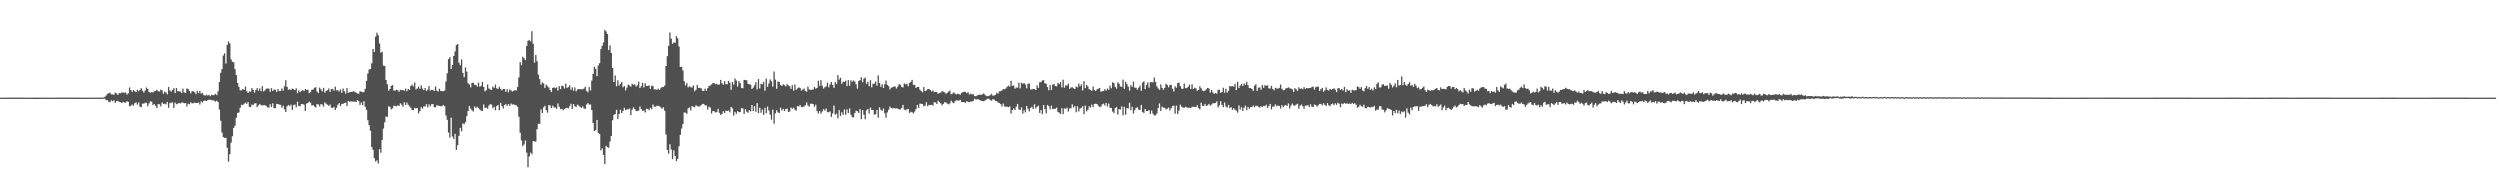 <svg xmlns="http://www.w3.org/2000/svg" width="1920" height="150"><path fill="#4f4f4f" d="M0 74.989h1v1H0zM1 74.991h1v1H1zM2 74.991h1v1H2zM3 74.986h1v1H3zM4 74.986h1v1H4zM5 74.982h1v1H5zM6 74.975h1v1H6zM7 74.97h1v1H7zM8 74.968h1v1H8zM9 74.959h1v1H9zM10 74.959h1v1H10zM11 74.959h1v1H11zM12 74.961h1v1H12zM13 74.966h1v1H13zM14 74.963h1v1H14zM15 74.966h1v1H15zM16 74.97h1v1H16zM17 74.975h1v1H17zM18 74.982h1v1H18zM19 74.986h1v1H19zM20 74.989h1v1H20zM21 74.991h1v1H21zM22 74.993h1v1H22zM23 74.998h1v1H23zM24 75.002h1v1H24zM25 75.005h1v1H25zM26 75.009h1v1H26zM27 75.011h1v1H27zM28 75.016h1v1H28zM29 75.011h1v1H29zM30 75.005h1v1H30zM31 74.995h1v1H31zM32 74.991h1v1H32zM33 74.984h1v1H33zM34 74.979h1v1H34zM35 74.982h1v1H35zM36 74.984h1v1H36zM37 74.989h1v1H37zM38 74.989h1v1H38zM39 74.991h1v1H39zM40 74.989h1v1H40zM41 74.989h1v1H41zM42 74.986h1v1H42zM43 74.982h1v1H43zM44 74.982h1v1H44zM45 74.975h1v1H45zM46 74.97h1v1H46zM47 74.963h1v1H47zM48 74.966h1v1H48zM49 74.966h1v1H49zM50 74.961h1v1H50zM51 74.959h1v1H51zM52 74.961h1v1H52zM53 74.961h1v1H53zM54 74.961h1v1H54zM55 74.966h1v1H55zM56 74.968h1v1H56zM57 74.97h1v1H57zM58 74.975h1v1H58zM59 74.979h1v1H59zM60 74.982h1v1H60zM61 74.986h1v1H61zM62 74.991h1v1H62zM63 75.002h1v1H63zM64 75.005h1v1H64zM65 75.009h1v1H65zM66 75.009h1v1H66zM67 75.005h1v1H67zM68 75.002h1v1H68zM69 75h1v1H69zM70 74.998h1v1H70zM71 75h1v1H71zM72 74.954h1v1H72zM73 74.959h1v1H73zM74 74.938h1v1H74zM75 75h1v1H75zM76 74.952h1v1H76zM77 74.938h1v1H77zM78 75.005h1v1H78zM79 74.792h1v1H79zM80 74.371h1v1.401H80zM81 73.389h1v3.619H81zM82 72.114h1v4.809H82zM83 71.574h1v6.677H83zM84 71.102h1v7.402H84zM85 72.498h1v4.498H85zM86 72.434h1v5.328H86zM87 72.849h1v4.159H87zM88 71.111h1v7.83H88zM89 71.8h1v5.974H89zM90 72.846h1v4.571H90zM91 71.45h1v6.752H91zM92 71.69h1v6.78H92zM93 70.963h1v8.219H93zM94 71.109h1v7.059H94zM95 71.226h1v7.457H95zM96 71.077h1v7.782H96zM97 72.677h1v5.04H97zM98 71.674h1v6.498H98zM99 67.172h1v14.424H99zM100 69.186h1v12.053H100zM101 70.564h1v9.725H101zM102 69.18h1v11.996H102zM103 70.107h1v9.226H103zM104 70.775h1v7.807H104zM105 68.987h1v11.401H105zM106 70.155h1v8.54H106zM107 69.104h1v12.861H107zM108 67.699h1v14.653H108zM109 69.61h1v10.03H109zM110 71.178h1v8.366H110zM111 69.493h1v9.336H111zM112 67.229h1v11.712H112zM113 68.319h1v13.312H113zM114 70.605h1v8.874H114zM115 71.281h1v6.562H115zM116 70.738h1v7.379H116zM117 71.022h1v9.725H117zM118 70.088h1v9.773H118zM119 69.882h1v11.419H119zM120 68.921h1v14.056H120zM121 70.065h1v9.828H121zM122 70.248h1v9.886H122zM123 68.834h1v12.845H123zM124 69.402h1v9.352H124zM125 71.983h1v7.773H125zM126 70.347h1v9.279H126zM127 71.066h1v9.117H127zM128 72.498h1v5.784H128zM129 66.808h1v15.983H129zM130 69.447h1v9.801H130zM131 70.365h1v8.396H131zM132 69.006h1v9.725H132zM133 67.715h1v15.191H133zM134 71.491h1v7.324H134zM135 67.591h1v12.499H135zM136 70.047h1v9.618H136zM137 70.143h1v8.927H137zM138 70.253h1v9.192H138zM139 71.397h1v7.329H139zM140 68.097h1v10.746H140zM141 70.892h1v8.43H141zM142 71.461h1v7.64H142zM143 67.98h1v13.861H143zM144 68.271h1v11.371H144zM145 69.903h1v10.19H145zM146 71.656h1v6.947H146zM147 70.033h1v9.396H147zM148 70.074h1v9.171H148zM149 70.855h1v8.009H149zM150 72.281h1v6.871H150zM151 69.722h1v9.437H151zM152 71.537h1v7.224H152zM153 69.798h1v10.483H153zM154 71.835h1v6.011H154zM155 71.4h1v7.327H155zM156 72.997h1v4.461H156zM157 73.487h1v3.719H157zM158 72.746h1v4.811H158zM159 73.354h1v3.589H159zM160 72.846h1v3.77H160zM161 73.901h1v2.641H161zM162 72.75h1v4.228H162zM163 73.222h1v3.772H163zM164 72.935h1v4.358H164zM165 72.077h1v5.951H165zM166 73.05h1v4.25H166zM167 70.134h1v8.318H167zM168 62.938h1v21.238H168zM169 55.927h1v36.8H169zM170 53.032h1v48.817H170zM171 42.657h1v62.644H171zM172 40.933h1v64.978H172zM173 48.804h1v56.986H173zM174 34.511h1v78.954H174zM175 31.771h1v92.38H175zM176 33.401h1v85.024H176zM177 45.591h1v63.967H177zM178 47.461h1v57.237H178zM179 47.873h1v50.405H179zM180 53.082h1v43.493H180zM181 57.66h1v32.76H181zM182 63.677h1v23.17H182zM183 66.776h1v19.583H183zM184 69.363h1v13.358H184zM185 69.358h1v11.053H185zM186 68.427h1v12.387H186zM187 68.999h1v10.744H187zM188 66.49h1v12.273H188zM189 70.063h1v9.684H189zM190 71.393h1v7.045H190zM191 70.235h1v11.794H191zM192 70.477h1v11.804H192zM193 67.655h1v12.561H193zM194 69.141h1v11.602H194zM195 71.148h1v8.373H195zM196 69.122h1v10.13H196zM197 67.648h1v14.591H197zM198 69.66h1v11.346H198zM199 67.85h1v11.959H199zM200 70.052h1v10.781H200zM201 66.275h1v14.683H201zM202 70.187h1v10.632H202zM203 69.42h1v11.398H203zM204 68.156h1v13.188H204zM205 67.955h1v14.511H205zM206 68.056h1v14.646H206zM207 70.448h1v9.558H207zM208 67.676h1v14.541H208zM209 69.864h1v9.499H209zM210 68.733h1v14.342H210zM211 68.944h1v14.033H211zM212 70.596h1v9.153H212zM213 68.378h1v11.531H213zM214 69.96h1v10.327H214zM215 69.8h1v10.707H215zM216 67.868h1v14.884H216zM217 69.605h1v11.588H217zM218 66.238h1v17.711H218zM219 61.61h1v24.388H219zM220 66.712h1v14.992H220zM221 68.928h1v11.657H221zM222 68.587h1v12.925H222zM223 69.061h1v11.266H223zM224 67.98h1v16.436H224zM225 68.454h1v12.33H225zM226 69.205h1v11.085H226zM227 67.815h1v14.601H227zM228 71.503h1v6.629H228zM229 69.326h1v12.081H229zM230 70.766h1v10.925H230zM231 69.96h1v9.934H231zM232 69.125h1v10.755H232zM233 69.985h1v10.524H233zM234 68.388h1v16.871H234zM235 69.143h1v10.423H235zM236 68.898h1v10.094H236zM237 71.56h1v6.544H237zM238 70.699h1v8.173H238zM239 68.871h1v12.22H239zM240 68.747h1v11.955H240zM241 67.445h1v14.381H241zM242 66.964h1v15.61H242zM243 70.283h1v9.698H243zM244 71.498h1v8.746H244zM245 67.339h1v14.36H245zM246 68.644h1v11.286H246zM247 70.21h1v10.121H247zM248 67.417h1v14.406H248zM249 71.18h1v7.432H249zM250 69.816h1v9.87H250zM251 69.294h1v11.117H251zM252 67.966h1v13.415H252zM253 70.555h1v9.657H253zM254 68.383h1v14.273H254zM255 68.324h1v14.697H255zM256 69.688h1v12.344H256zM257 66.541h1v17.974H257zM258 69.452h1v13.351H258zM259 69.23h1v11.241H259zM260 70.285h1v8.867H260zM261 68.642h1v12.937H261zM262 71.299h1v8.457H262zM263 68.015h1v11.735H263zM264 70.02h1v9.16H264zM265 71.899h1v6.896H265zM266 67.628h1v13.772H266zM267 71.267h1v6.143H267zM268 70.779h1v7.375H268zM269 70.544h1v7.276H269zM270 70.539h1v7.43H270zM271 70.058h1v8.045H271zM272 70.498h1v7.553H272zM273 71.185h1v7.235H273zM274 71.757h1v5.01H274zM275 72.009h1v5.674H275zM276 70.058h1v10.51H276zM277 70.468h1v8.192H277zM278 70.773h1v10.066H278zM279 70.818h1v6.94H279zM280 68.209h1v13.82H280zM281 62.125h1v22.275H281zM282 56.472h1v35.873H282zM283 53.364h1v42.699H283zM284 53.011h1v47.37H284zM285 48.676h1v64.285H285zM286 37.573h1v77.517H286zM287 39.954h1v81.525H287zM288 28.23h1v95.8H288zM289 25.083h1v98.045H289zM290 27.084h1v98.448H290zM291 33.364h1v81.181H291zM292 40.471h1v76.846H292zM293 39.741h1v67.791H293zM294 50.427h1v48.32H294zM295 50.594h1v43.376H295zM296 61.395h1v28.043H296zM297 64.771h1v24.978H297zM298 69.624h1v11.978H298zM299 68.271h1v13.866H299zM300 65.991h1v18.08H300zM301 65.346h1v17.835H301zM302 69.498h1v11.643H302zM303 69.605h1v11.81H303zM304 68.99h1v12.689H304zM305 69.312h1v11.588H305zM306 70.486h1v10.87H306zM307 68.967h1v10.382H307zM308 69.234h1v11.213H308zM309 69.154h1v12.804H309zM310 69.669h1v8.858H310zM311 68.005h1v12.618H311zM312 70.063h1v8.718H312zM313 68.356h1v12.101H313zM314 69.143h1v12.566H314zM315 66.035h1v16.743H315zM316 64.922h1v19.629H316zM317 66.337h1v18.338H317zM318 63.389h1v19.428H318zM319 68.713h1v14.589H319zM320 67.939h1v14.955H320zM321 66.584h1v20.49H321zM322 68.218h1v17.112H322zM323 65.515h1v16.839H323zM324 68.06h1v15.331H324zM325 69.241h1v12.435H325zM326 67.605h1v14.2H326zM327 69.811h1v10.275H327zM328 68.834h1v13.662H328zM329 66.094h1v14.049H329zM330 69.605h1v12.101H330zM331 68.941h1v11.16H331zM332 69.173h1v10.723H332zM333 69.928h1v12.394H333zM334 66.392h1v16.031H334zM335 69.658h1v11.16H335zM336 70.269h1v10.952H336zM337 68.108h1v13.202H337zM338 69.846h1v11.708H338zM339 70.008h1v11.536H339zM340 70.054h1v10.558H340zM341 69.534h1v12.039H341zM342 62.643h1v26.065H342zM343 56.268h1v35.731H343zM344 45.412h1v56.372H344zM345 43.918h1v61.813H345zM346 52.94h1v37.5H346zM347 49.937h1v54.884H347zM348 42.947h1v63.779H348zM349 39.455h1v63.362H349zM350 34.589h1v80.561H350zM351 33.797h1v77.736H351zM352 48.118h1v56.162H352zM353 50.082h1v48.119H353zM354 45.616h1v55.219H354zM355 55.987h1v38.771H355zM356 59.251h1v36.13H356zM357 51.736h1v42.062H357zM358 55.021h1v34.214H358zM359 63.858h1v21.394H359zM360 64.998h1v16.432H360zM361 67.12h1v16.249H361zM362 63.625h1v21.163H362zM363 63.547h1v22.097H363zM364 65.096h1v16.658H364zM365 65.298h1v17.672H365zM366 66.557h1v15.438H366zM367 63.439h1v19.48H367zM368 66.566h1v17.457H368zM369 65.952h1v19.032H369zM370 62.963h1v22.28H370zM371 66.733h1v13.479H371zM372 70.068h1v12.877H372zM373 69.296h1v13.344H373zM374 64.888h1v18.599H374zM375 67.948h1v13.115H375zM376 68.694h1v11.314H376zM377 69.131h1v11.124H377zM378 66.527h1v16.612H378zM379 67.458h1v14.534H379zM380 64.934h1v19.81H380zM381 67.818h1v13.628H381zM382 68.317h1v12.298H382zM383 66.611h1v18.146H383zM384 68.397h1v10.568H384zM385 69.418h1v11.982H385zM386 68.307h1v14.983H386zM387 68.413h1v12.238H387zM388 70.507h1v9.487H388zM389 68.513h1v12.943H389zM390 70.905h1v9.016H390zM391 68.715h1v12.637H391zM392 69.404h1v10.096H392zM393 70.294h1v10.043H393zM394 69.8h1v10.245H394zM395 69.175h1v11.531H395zM396 69.527h1v11.328H396zM397 66.751h1v15.26H397zM398 59.452h1v30.158H398zM399 47.704h1v54.228H399zM400 50.05h1v57.764H400zM401 43.513h1v68.776H401zM402 44.737h1v66.212H402zM403 46.12h1v61.829H403zM404 35.351h1v81.911H404zM405 31.409h1v97.02H405zM406 30.629h1v89.545H406zM407 31.819h1v85.383H407zM408 23.95h1v94.507H408zM409 33.639h1v74.738H409zM410 48.065h1v60.543H410zM411 42.258h1v66.555H411zM412 46.98h1v52.216H412zM413 57.339h1v37.766H413zM414 60.784h1v34.25H414zM415 65.025h1v19.032H415zM416 63.306h1v23.454H416zM417 64.101h1v18.384H417zM418 67.481h1v13.772H418zM419 64.943h1v19.643H419zM420 66.216h1v20.314H420zM421 67.195h1v13.495H421zM422 69.141h1v11.884H422zM423 70.743h1v12.259H423zM424 67.557h1v13.587H424zM425 67.035h1v15.431H425zM426 67.678h1v14.875H426zM427 67.078h1v16.484H427zM428 69.582h1v9.922H428zM429 66.161h1v15.791H429zM430 68.443h1v15.397H430zM431 65.794h1v17.83H431zM432 66.117h1v18.542H432zM433 67.923h1v15.798H433zM434 64.208h1v18.922H434zM435 67.486h1v15.287H435zM436 66.92h1v16.31H436zM437 65.527h1v16.13H437zM438 68.903h1v10.753H438zM439 67.06h1v16.649H439zM440 69.617h1v10.231H440zM441 67.133h1v14.495H441zM442 70.141h1v12.117H442zM443 68.749h1v11.632H443zM444 68.376h1v12.657H444zM445 68.518h1v13.577H445zM446 68.53h1v14.363H446zM447 68.594h1v13.138H447zM448 67.992h1v15.264H448zM449 66.611h1v17.047H449zM450 69.765h1v10.522H450zM451 70.903h1v8.32H451zM452 66.925h1v13.385H452zM453 69.486h1v10.732H453zM454 61.915h1v22.634H454zM455 56.767h1v37.613H455zM456 51.327h1v49.4H456zM457 52.831h1v47.173H457zM458 58.459h1v33.648H458zM459 50.258h1v51.854H459zM460 48.56h1v54.315H460zM461 37.681h1v77.842H461zM462 35.186h1v78.725H462zM463 32.558h1v86.452H463zM464 23.014h1v102.973H464zM465 24.142h1v87.894H465zM466 26.088h1v86.919H466zM467 38.45h1v75.054H467zM468 34.886h1v73.831H468zM469 40.661h1v63.767H469zM470 52.151h1v40.21H470zM471 62.984h1v25.248H471zM472 58.008h1v29.473H472zM473 66.273h1v18.05H473zM474 61.658h1v29.579H474zM475 65.668h1v21.898H475zM476 64.368h1v19.899H476zM477 63.02h1v23.852H477zM478 67.037h1v18.208H478zM479 66.037h1v16.695H479zM480 69.406h1v15.184H480zM481 67.298h1v16.688H481zM482 64.909h1v19.165H482zM483 65.675h1v17.645H483zM484 66.502h1v21.852H484zM485 64.204h1v20.053H485zM486 65.192h1v17.301H486zM487 64.691h1v19.02H487zM488 66.383h1v18.739H488zM489 65.483h1v19.876H489zM490 62.659h1v22.259H490zM491 67.625h1v14.15H491zM492 66.222h1v17.622H492zM493 63.645h1v21.513H493zM494 67.195h1v17.704H494zM495 63.986h1v22.367H495zM496 66.113h1v17.43H496zM497 65.991h1v17.697H497zM498 65.522h1v19.155H498zM499 68.333h1v14.475H499zM500 65.79h1v18.064H500zM501 66.154h1v14.092H501zM502 68.614h1v13.252H502zM503 68.658h1v13.335H503zM504 68.99h1v12.287H504zM505 68.102h1v13.12H505zM506 69.015h1v12.618H506zM507 67.722h1v14.82H507zM508 66.838h1v16.606H508zM509 66.749h1v15.683H509zM510 65.703h1v19.215H510zM511 50.677h1v52.568H511zM512 43.147h1v71.987H512zM513 35.202h1v82.838H513zM514 24.962h1v85.843H514zM515 29.652h1v85.143H515zM516 33.63h1v88.657H516zM517 32.554h1v82.953H517zM518 32.858h1v87.002H518zM519 27.711h1v95.958H519zM520 29.427h1v92.621H520zM521 35.664h1v76.709H521zM522 51.416h1v52.092H522zM523 51.32h1v47.453H523zM524 54.158h1v41.124H524zM525 62.409h1v23.973H525zM526 65.602h1v20.863H526zM527 63.776h1v23.63H527zM528 67.147h1v16.162H528zM529 66.193h1v16.285H529zM530 67.01h1v17.826H530zM531 67.25h1v14.241H531zM532 65.634h1v16.365H532zM533 70.026h1v12.376H533zM534 68.898h1v11.884H534zM535 65.243h1v16.281H535zM536 67.554h1v14.305H536zM537 67.429h1v14.248H537zM538 67.822h1v12.959H538zM539 69.672h1v10.14H539zM540 69.852h1v9.924H540zM541 68.092h1v12.877H541zM542 69.704h1v11.174H542zM543 67.724h1v16.439H543zM544 66.085h1v15.837H544zM545 65.678h1v16.94H545zM546 64.819h1v22.399H546zM547 63.821h1v21.378H547zM548 63.81h1v21.604H548zM549 64.725h1v21.708H549zM550 64.286h1v21.721H550zM551 65.133h1v18.462H551zM552 64.874h1v21.831H552zM553 61.324h1v26.876H553zM554 63.906h1v23.532H554zM555 65.06h1v20.332H555zM556 62.437h1v24.447H556zM557 64.613h1v20.357H557zM558 64.709h1v20.588H558zM559 62.093h1v22.815H559zM560 63.524h1v22.751H560zM561 68.98h1v13.122H561zM562 63h1v20.302H562zM563 64.993h1v23.756H563zM564 60.299h1v25.589H564zM565 61.885h1v25.516H565zM566 66.44h1v18.915H566zM567 62.194h1v24.051H567zM568 63.899h1v22.181H568zM569 67.474h1v15.562H569zM570 67.776h1v15.541H570zM571 61.281h1v26.258H571zM572 61.51h1v22.319H572zM573 61.638h1v24.138H573zM574 64.417h1v22.197H574zM575 64.714h1v19.934H575zM576 65.007h1v20.483H576zM577 68.296h1v12.39H577zM578 67.351h1v17.929H578zM579 65.522h1v16.102H579zM580 63.062h1v22.763H580zM581 68.674h1v10.54H581zM582 60.734h1v26.111H582zM583 67.873h1v14.884H583zM584 64.256h1v22.328H584zM585 64.764h1v19.405H585zM586 62.805h1v25.363H586zM587 69.61h1v13.166H587zM588 60.381h1v26.612H588zM589 66.639h1v15.187H589zM590 64.082h1v20.778H590zM591 60.99h1v27.015H591zM592 62.432h1v29.529H592zM593 66.55h1v17.626H593zM594 54.902h1v40.092H594zM595 61.121h1v26.011H595zM596 68.163h1v16.585H596zM597 62.531h1v23.74H597zM598 63.009h1v23.797H598zM599 65.295h1v17.372H599zM600 66.039h1v18.851H600zM601 64.728h1v18.897H601zM602 65.359h1v19.922H602zM603 66.428h1v17.343H603zM604 64.682h1v18.723H604zM605 65.632h1v20.316H605zM606 66.238h1v19.439H606zM607 68.262h1v14.315H607zM608 65.453h1v18.103H608zM609 69.644h1v13.037H609zM610 64.931h1v19.247H610zM611 68.948h1v15.999H611zM612 67.912h1v13.493H612zM613 67.023h1v14.862H613zM614 67.6h1v13.106H614zM615 69.55h1v12.577H615zM616 68.788h1v13.614H616zM617 68.001h1v13.781H617zM618 69.779h1v11.09H618zM619 70.452h1v8.228H619zM620 66.442h1v14.569H620zM621 68.69h1v13.291H621zM622 68.976h1v10.684H622zM623 68.884h1v10.719H623zM624 68.713h1v11.22H624zM625 66.804h1v15.2H625zM626 68.081h1v12.367H626zM627 67.529h1v17.766H627zM628 62h1v25.148H628zM629 65.902h1v19.332H629zM630 61.517h1v25.827H630zM631 65.847h1v19.796H631zM632 67.999h1v15.775H632zM633 67.007h1v17.954H633zM634 66.309h1v17.102H634zM635 63.432h1v22.733H635zM636 67.09h1v19.057H636zM637 64.858h1v20.691H637zM638 62.908h1v26.887H638zM639 65.252h1v21.904H639zM640 67.481h1v13.639H640zM641 62.899h1v25.143H641zM642 64.394h1v22.802H642zM643 57.71h1v33.161H643zM644 61.194h1v23.426H644zM645 59.676h1v29.485H645zM646 64.355h1v21.92H646zM647 62.675h1v25.528H647zM648 62.977h1v21.108H648zM649 61.945h1v26.182H649zM650 66.131h1v17.947H650zM651 61.514h1v25.29H651zM652 65.804h1v17.478H652zM653 61.658h1v26.39H653zM654 62.846h1v27.05H654zM655 61.743h1v28.453H655zM656 62.64h1v24.23H656zM657 64.735h1v20.282H657zM658 68.028h1v17.437H658zM659 62.242h1v24.495H659zM660 61.565h1v22.245H660zM661 59.342h1v32.209H661zM662 63.181h1v21.419H662zM663 60.301h1v27.759H663zM664 59.615h1v31.978H664zM665 64.41h1v20.359H665zM666 62.782h1v20.936H666zM667 66.232h1v21.009H667zM668 61.59h1v21.005H668zM669 67.056h1v17.395H669zM670 64.293h1v20.156H670zM671 64.32h1v23.742H671zM672 62.54h1v25.141H672zM673 65.868h1v18.606H673zM674 57.87h1v32.444H674zM675 63.787h1v18.652H675zM676 66.653h1v17.67H676zM677 64.691h1v20.419H677zM678 67.582h1v15.782H678zM679 64.661h1v22.376H679zM680 61.842h1v28.528H680zM681 65.192h1v21.131H681zM682 66.174h1v18.045H682zM683 68.722h1v13.113H683zM684 67.463h1v15.53H684zM685 66.909h1v16.393H685zM686 66.515h1v16.374H686zM687 66.405h1v16.958H687zM688 68.017h1v15.141H688zM689 66.525h1v16.951H689zM690 64.529h1v19.469H690zM691 65.199h1v18.798H691zM692 66.714h1v16.221H692zM693 67.172h1v13.403H693zM694 64.046h1v20.105H694zM695 64.803h1v19.911H695zM696 64.314h1v19.654H696zM697 66.268h1v17.361H697zM698 63.803h1v22.959H698zM699 62.853h1v22.955H699zM700 61.276h1v24.964H700zM701 65.154h1v21.886H701zM702 65.135h1v20.501H702zM703 67.525h1v16.278H703zM704 66.84h1v13.751H704zM705 66.776h1v16.102H705zM706 68.912h1v10.707H706zM707 69.99h1v9.714H707zM708 70.848h1v9.059H708zM709 66.808h1v14.816H709zM710 69.99h1v11.158H710zM711 69.459h1v9.068H711zM712 68.404h1v13.204H712zM713 68.356h1v12.158H713zM714 69.152h1v11.579H714zM715 70.244h1v10.256H715zM716 69.413h1v11.659H716zM717 70.738h1v7.768H717zM718 70.605h1v8.13H718zM719 70.702h1v9.178H719zM720 72.112h1v5.251H720zM721 71.384h1v7.073H721zM722 71.063h1v8.363H722zM723 69.997h1v10.872H723zM724 70.395h1v9.352H724zM725 70.86h1v7.675H725zM726 72.054h1v6.661H726zM727 71.226h1v8.325H727zM728 70.393h1v9.744H728zM729 69.546h1v9.902H729zM730 72.35h1v4.958H730zM731 71.906h1v6.743H731zM732 70.93h1v8.359H732zM733 71.96h1v5.864H733zM734 72.503h1v4.5H734zM735 71.967h1v5.175H735zM736 72.274h1v5.049H736zM737 72.693h1v3.939H737zM738 71.32h1v7.137H738zM739 70.736h1v7.64H739zM740 70.475h1v8.004H740zM741 70.535h1v8.423H741zM742 71.574h1v6.084H742zM743 70.857h1v7.354H743zM744 72.523h1v5.903H744zM745 71.901h1v6.059H745zM746 72.622h1v5.37H746zM747 72.256h1v5.271H747zM748 73.824h1v1.989H748zM749 73.874h1v2.614H749zM750 73.29h1v2.969H750zM751 72.849h1v3.413H751zM752 72.64h1v4.239H752zM753 72.974h1v4.445H753zM754 72.327h1v5.173H754zM755 71.761h1v6.07H755zM756 72.741h1v4.466H756zM757 73.824h1v2.63H757zM758 73.895h1v2.032H758zM759 73.592h1v2.184H759zM760 73.1h1v3.747H760zM761 72.047h1v5.299H761zM762 73.492h1v2.692H762zM763 73.382h1v3.028H763zM764 72.837h1v4.658H764zM765 71.15h1v6.521H765zM766 71.992h1v6.695H766zM767 70.148h1v9.018H767zM768 70.052h1v9.911H768zM769 69.466h1v12.362H769zM770 68.314h1v11.275H770zM771 68.58h1v13.058H771zM772 68.003h1v14.058H772zM773 66.621h1v15.294H773zM774 65.762h1v16.58H774zM775 66.568h1v15.168H775zM776 62.052h1v25.232H776zM777 65.964h1v18.503H777zM778 65.643h1v17.675H778zM779 68.118h1v16.425H779zM780 67.236h1v14.797H780zM781 67.287h1v12.525H781zM782 63.522h1v20.492H782zM783 67.845h1v16.667H783zM784 63.446h1v18.92H784zM785 64.387h1v22.875H785zM786 63.757h1v20.89H786zM787 64.909h1v21.396H787zM788 67.779h1v13.58H788zM789 64.286h1v19.208H789zM790 64.188h1v21.369H790zM791 68.587h1v14.374H791zM792 68.738h1v13.175H792zM793 68.175h1v15.532H793zM794 68.394h1v11.637H794zM795 69.102h1v14.138H795zM796 65.531h1v16.461H796zM797 67.481h1v13.653H797zM798 63.194h1v23.561H798zM799 63.1h1v21.444H799zM800 61.814h1v25.864H800zM801 61.581h1v19.057H801zM802 63.956h1v19.856H802zM803 64.373h1v22.694H803zM804 66.847h1v13.747H804zM805 69.365h1v12.184H805zM806 65.298h1v18.695H806zM807 69.061h1v12.097H807zM808 65.021h1v18.817H808zM809 64.49h1v19.105H809zM810 66.094h1v17.407H810zM811 66.312h1v16.345H811zM812 63.65h1v22.312H812zM813 64.655h1v21.932H813zM814 63.043h1v24.459H814zM815 67.133h1v16.024H815zM816 61.208h1v26.439H816zM817 67.376h1v15.814H817zM818 65.414h1v18.212H818zM819 65.778h1v16.88H819zM820 64.183h1v21.463H820zM821 68.28h1v15.065H821zM822 67.234h1v15.919H822zM823 66.982h1v13.133H823zM824 67.797h1v14.809H824zM825 68.424h1v12.971H825zM826 66.344h1v19.881H826zM827 67.14h1v14.509H827zM828 64.227h1v21.378H828zM829 66.323h1v17.066H829zM830 64.79h1v17.933H830zM831 69.358h1v12.236H831zM832 62.29h1v25.367H832zM833 67.616h1v13.481H833zM834 65.211h1v20.348H834zM835 66.36h1v17.995H835zM836 68.491h1v13.195H836zM837 68.99h1v13.632H837zM838 69.777h1v10.542H838zM839 66.451h1v15.898H839zM840 69.129h1v10.7H840zM841 69.871h1v9.81H841zM842 68.671h1v11.206H842zM843 68.102h1v13.113H843zM844 67.511h1v14.578H844zM845 70.381h1v11.538H845zM846 70.063h1v10.062H846zM847 69.914h1v9.702H847zM848 68.575h1v12.433H848zM849 69.566h1v9.412H849zM850 67.978h1v13.829H850zM851 68.96h1v10.591H851zM852 65.73h1v17.006H852zM853 67.79h1v15.129H853zM854 63.194h1v22.481H854zM855 63.922h1v22.905H855zM856 66.698h1v16.368H856zM857 68.024h1v14.12H857zM858 63.261h1v24.736H858zM859 64.318h1v19.483H859zM860 66.376h1v17.759H860zM861 66.721h1v14.969H861zM862 61.109h1v27.471H862zM863 68.216h1v13.88H863zM864 62.789h1v25.399H864zM865 64.65h1v18.407H865zM866 66.49h1v16.766H866zM867 69.525h1v9.345H867zM868 65.311h1v19.398H868zM869 66.765h1v15.251H869zM870 62.679h1v24.582H870zM871 67.33h1v17.283H871zM872 67.31h1v15.507H872zM873 68.914h1v13.536H873zM874 67.351h1v16.695H874zM875 65.774h1v18.872H875zM876 69.759h1v10.84H876zM877 63.368h1v22.671H877zM878 62.478h1v24.422H878zM879 68.472h1v15.258H879zM880 65.263h1v20.101H880zM881 63.35h1v21.973H881zM882 67.351h1v17.141H882zM883 63.091h1v24.363H883zM884 63.162h1v21.756H884zM885 63.206h1v24.086H885zM886 59.569h1v29.229H886zM887 63.034h1v25.512H887zM888 66.296h1v20.84H888zM889 67.914h1v15.081H889zM890 68.992h1v10.465H890zM891 64.879h1v20.421H891zM892 67.49h1v14.468H892zM893 68.978h1v13.786H893zM894 67.49h1v15.294H894zM895 64.211h1v19.899H895zM896 65.334h1v18.054H896zM897 67.094h1v15.502H897zM898 65.273h1v19.593H898zM899 65.142h1v17.931H899zM900 68.122h1v13.413H900zM901 70.171h1v10.987H901zM902 66.277h1v21.096H902zM903 67.381h1v13.77H903zM904 63.783h1v23.822H904zM905 63.371h1v21.515H905zM906 66.181h1v14.216H906zM907 68.085h1v13.85H907zM908 68.2h1v14.392H908zM909 64.172h1v18.624H909zM910 67.722h1v14.237H910zM911 67.63h1v14.9H911zM912 66.591h1v16.116H912zM913 65.073h1v17.7H913zM914 68.433h1v14.555H914zM915 64.691h1v17.386H915zM916 68.342h1v13.61H916zM917 67.385h1v14.839H917zM918 67.96h1v14.331H918zM919 69.717h1v11.08H919zM920 69.136h1v13.825H920zM921 66.199h1v17.878H921zM922 67.742h1v11.172H922zM923 69.415h1v11.769H923zM924 69.997h1v11.424H924zM925 69.553h1v10.236H925zM926 68.628h1v12.788H926zM927 67.557h1v13.351H927zM928 67.962h1v11.87H928zM929 71.143h1v10.018H929zM930 69.166h1v11.156H930zM931 71.015h1v8.359H931zM932 72.164h1v7.118H932zM933 71.326h1v7.842H933zM934 71.928h1v5.894H934zM935 68.987h1v13.502H935zM936 68.896h1v12.101H936zM937 71.32h1v6.477H937zM938 70.599h1v9.963H938zM939 67.385h1v14.916H939zM940 71.123h1v7.546H940zM941 68.097h1v13.676H941zM942 71.182h1v11.527H942zM943 69.752h1v10.861H943zM944 65.943h1v17.027H944zM945 66.396h1v15.905H945zM946 66.028h1v18.304H946zM947 66.538h1v16.603H947zM948 64.336h1v19.819H948zM949 69.191h1v15.789H949zM950 62.709h1v23.799H950zM951 67.584h1v13.346H951zM952 65.698h1v18.425H952zM953 64.343h1v17.986H953zM954 65.973h1v19.215H954zM955 64.016h1v18.723H955zM956 65.195h1v15.887H956zM957 62.837h1v21.81H957zM958 65.366h1v16.745H958zM959 67.637h1v15.905H959zM960 67.58h1v14.642H960zM961 68.408h1v13.889H961zM962 69.731h1v11.254H962zM963 65.723h1v16.594H963zM964 64.709h1v16.484H964zM965 69.807h1v11.474H965zM966 67.314h1v14.724H966zM967 67.133h1v15.466H967zM968 68.914h1v12.63H968zM969 65.346h1v16.86H969zM970 67.419h1v13.834H970zM971 65.387h1v16.166H971zM972 65.952h1v14.509H972zM973 65.495h1v17.418H973zM974 67.866h1v13.61H974zM975 67.923h1v11.904H975zM976 65.916h1v18.087H976zM977 68.319h1v13.566H977zM978 69.392h1v12.495H978zM979 67.403h1v12.783H979zM980 67.944h1v13.703H980zM981 68.122h1v12.82H981zM982 67.506h1v13.889H982zM983 64.931h1v18.457H983zM984 68.136h1v12.6H984zM985 69.39h1v12.895H985zM986 69.079h1v12.14H986zM987 67.937h1v12.66H987zM988 67.641h1v13.786H988zM989 67.044h1v12.399H989zM990 67.765h1v15.587H990zM991 68.031h1v13.056H991zM992 68.621h1v10.961H992zM993 70.654h1v10.272H993zM994 67.708h1v13.488H994zM995 68.628h1v11.655H995zM996 69.781h1v9.863H996zM997 67.088h1v16.413H997zM998 68.253h1v12.943H998zM999 67.859h1v12.442H999zM1000 68.603h1v12.964H1000zM1001 66.907h1v16.58H1001zM1002 68.294h1v12.818H1002zM1003 67.653h1v13.447H1003zM1004 67.815h1v12.879H1004zM1005 67.6h1v14.621H1005zM1006 67.57h1v12.442H1006zM1007 66.875h1v15.084H1007zM1008 66.444h1v15.754H1008zM1009 68.827h1v11.419H1009zM1010 66.964h1v13.733H1010zM1011 66.557h1v15.294H1011zM1012 66.492h1v14.301H1012zM1013 69.834h1v10.011H1013zM1014 68.392h1v11.41H1014zM1015 67.529h1v13.456H1015zM1016 70.441h1v8.851H1016zM1017 69.367h1v11.204H1017zM1018 67.097h1v14.266H1018zM1019 69.012h1v10.185H1019zM1020 69.642h1v11.209H1020zM1021 68.2h1v13.323H1021zM1022 69.042h1v10.996H1022zM1023 68.44h1v11.092H1023zM1024 67.802h1v12.964H1024zM1025 68.832h1v10.549H1025zM1026 70.766h1v9.712H1026zM1027 67.722h1v11.195H1027zM1028 67.756h1v11.948H1028zM1029 69.161h1v13.218H1029zM1030 68.28h1v11.195H1030zM1031 69.53h1v10.43H1031zM1032 66.769h1v12.238H1032zM1033 70.805h1v8.808H1033zM1034 68.573h1v10.84H1034zM1035 69.69h1v10.101H1035zM1036 69.344h1v10.158H1036zM1037 71.336h1v8.654H1037zM1038 68.845h1v10.117H1038zM1039 69.337h1v10.467H1039zM1040 69.569h1v9.7H1040zM1041 69.12h1v11.27H1041zM1042 66.383h1v16.361H1042zM1043 66.936h1v15.063H1043zM1044 68.25h1v12.163H1044zM1045 66.884h1v14.74H1045zM1046 69.466h1v12.499H1046zM1047 70.125h1v10.27H1047zM1048 67.701h1v15.406H1048zM1049 65.932h1v17.237H1049zM1050 68.266h1v13.632H1050zM1051 66.85h1v15.431H1051zM1052 69.012h1v13.664H1052zM1053 68.088h1v13.946H1053zM1054 69.491h1v12.813H1054zM1055 66.996h1v14.237H1055zM1056 68.429h1v16.564H1056zM1057 64.378h1v19.684H1057zM1058 63.231h1v21.057H1058zM1059 67.179h1v14.411H1059zM1060 67.138h1v14.495H1060zM1061 64.966h1v19.167H1061zM1062 64.675h1v19.673H1062zM1063 66.051h1v20.293H1063zM1064 65.739h1v18.975H1064zM1065 65.664h1v17.411H1065zM1066 68.026h1v15.516H1066zM1067 63.705h1v20.085H1067zM1068 65.115h1v19.437H1068zM1069 67.179h1v21.506H1069zM1070 65.838h1v19.377H1070zM1071 63.995h1v23.005H1071zM1072 66.998h1v17.322H1072zM1073 61.377h1v25.642H1073zM1074 65.698h1v19.187H1074zM1075 65.327h1v22.261H1075zM1076 58.672h1v26.935H1076zM1077 65.408h1v20.865H1077zM1078 62.94h1v22.495H1078zM1079 65.133h1v25.189H1079zM1080 65.925h1v17.315H1080zM1081 64.474h1v22.071H1081zM1082 63.199h1v24.699H1082zM1083 65.774h1v16.864H1083zM1084 65.202h1v19.556H1084zM1085 66.701h1v15.5H1085zM1086 64.371h1v17.313H1086zM1087 65.804h1v15.937H1087zM1088 67.687h1v13.822H1088zM1089 67.051h1v18.064H1089zM1090 68.804h1v13.101H1090zM1091 68.307h1v13.685H1091zM1092 67.422h1v14.026H1092zM1093 66.389h1v15.127H1093zM1094 69.253h1v11.936H1094zM1095 70.603h1v9.409H1095zM1096 68.738h1v13.6H1096zM1097 69.271h1v11.257H1097zM1098 69.882h1v9.961H1098zM1099 69.2h1v11.447H1099zM1100 69.392h1v12.264H1100zM1101 68.841h1v12.641H1101zM1102 68.218h1v13.497H1102zM1103 67.605h1v12.495H1103zM1104 69.044h1v12.955H1104zM1105 69.308h1v11.875H1105zM1106 67.06h1v13.197H1106zM1107 68.367h1v16.283H1107zM1108 68.202h1v14.365H1108zM1109 68.36h1v12.802H1109zM1110 68.591h1v16.134H1110zM1111 66.719h1v16.313H1111zM1112 66.046h1v16.706H1112zM1113 65.973h1v17.592H1113zM1114 68.021h1v16.452H1114zM1115 66.692h1v16.807H1115zM1116 66.84h1v15.154H1116zM1117 68.447h1v12.632H1117zM1118 67.532h1v15.065H1118zM1119 68.472h1v13.408H1119zM1120 70.118h1v10.533H1120zM1121 69.198h1v10.531H1121zM1122 70.223h1v9.824H1122zM1123 70.947h1v8.959H1123zM1124 67.532h1v13.889H1124zM1125 69.395h1v11.174H1125zM1126 70.335h1v10.357H1126zM1127 71.814h1v6.539H1127zM1128 68.752h1v11.341H1128zM1129 70.475h1v10.481H1129zM1130 67.708h1v13.909H1130zM1131 67.875h1v13.765H1131zM1132 70.363h1v11.245H1132zM1133 69.681h1v11.833H1133zM1134 68.875h1v13.028H1134zM1135 69.756h1v12.568H1135zM1136 68.01h1v12.685H1136zM1137 67.204h1v14.502H1137zM1138 66.991h1v15.571H1138zM1139 66.804h1v14.131H1139zM1140 68.051h1v12.252H1140zM1141 68.273h1v12.586H1141zM1142 70.072h1v9.567H1142zM1143 69.859h1v9.355H1143zM1144 71.562h1v8.219H1144zM1145 69.873h1v10.103H1145zM1146 70.599h1v8.757H1146zM1147 70.242h1v8.755H1147zM1148 71.109h1v10.403H1148zM1149 66.758h1v13.831H1149zM1150 69.386h1v11.005H1150zM1151 70.628h1v10.325H1151zM1152 66.321h1v14.008H1152zM1153 67.147h1v14.383H1153zM1154 67.879h1v14.271H1154zM1155 65.167h1v16.292H1155zM1156 64.183h1v20.105H1156zM1157 67.96h1v16.203H1157zM1158 68.362h1v12.348H1158zM1159 68.044h1v14.118H1159zM1160 69.248h1v13.509H1160zM1161 70.171h1v9.67H1161zM1162 70.951h1v9.712H1162zM1163 71.093h1v7.068H1163zM1164 71.104h1v6.818H1164zM1165 69.347h1v9.567H1165zM1166 68.852h1v10.808H1166zM1167 67.454h1v12.099H1167zM1168 66.497h1v12.257H1168zM1169 67.653h1v12.264H1169zM1170 64.819h1v15.349H1170zM1171 67.706h1v14.292H1171zM1172 68.214h1v12.394H1172zM1173 68.12h1v11.419H1173zM1174 69.367h1v9.345H1174zM1175 71.805h1v6.539H1175zM1176 71.233h1v9.144H1176zM1177 70.322h1v10.474H1177zM1178 71.123h1v7.954H1178zM1179 70.628h1v10.066H1179zM1180 68.069h1v13.046H1180zM1181 70.901h1v9.467H1181zM1182 70.013h1v12.319H1182zM1183 66.694h1v14.104H1183zM1184 67.44h1v14.507H1184zM1185 68.694h1v10.153H1185zM1186 66.209h1v11.961H1186zM1187 66.719h1v13.767H1187zM1188 69.507h1v10.526H1188zM1189 66.66h1v13.477H1189zM1190 69.612h1v12.653H1190zM1191 69.507h1v9.755H1191zM1192 67.982h1v11.833H1192zM1193 71.281h1v9.531H1193zM1194 69.326h1v10.119H1194zM1195 70.349h1v8.098H1195zM1196 71.169h1v9.38H1196zM1197 70.379h1v7.981H1197zM1198 69.058h1v9.224H1198zM1199 69.113h1v10.54H1199zM1200 68.445h1v11H1200zM1201 68.333h1v10.851H1201zM1202 67.314h1v12.971H1202zM1203 68.159h1v10.586H1203zM1204 68.571h1v11.25H1204zM1205 68.52h1v11.648H1205zM1206 69.207h1v10.531H1206zM1207 69.841h1v9.943H1207zM1208 70.004h1v10.506H1208zM1209 69.429h1v9.416H1209zM1210 70.402h1v8.37H1210zM1211 71.175h1v6.205H1211zM1212 70.347h1v8.125H1212zM1213 71.306h1v8.517H1213zM1214 71.365h1v7.542H1214zM1215 71.873h1v7.832H1215zM1216 69.058h1v12.019H1216zM1217 70.621h1v8.661H1217zM1218 69.901h1v8.833H1218zM1219 69.218h1v11.447H1219zM1220 70.061h1v10.98H1220zM1221 69.985h1v9.95H1221zM1222 70.047h1v8.789H1222zM1223 70.752h1v11.84H1223zM1224 71.047h1v9.442H1224zM1225 71.157h1v7.897H1225zM1226 70.672h1v10.948H1226zM1227 69.672h1v10.707H1227zM1228 71.562h1v7.947H1228zM1229 72.029h1v7.382H1229zM1230 69.91h1v8.011H1230zM1231 71.944h1v5.962H1231zM1232 72.292h1v5.596H1232zM1233 70.692h1v7.105H1233zM1234 71.395h1v7.05H1234zM1235 72.121h1v5.127H1235zM1236 71.823h1v6.246H1236zM1237 69.836h1v9.51H1237zM1238 71.379h1v7.166H1238zM1239 71.189h1v6.944H1239zM1240 70.729h1v7.759H1240zM1241 71.223h1v7.894H1241zM1242 71.356h1v5.528H1242zM1243 72.233h1v5.94H1243zM1244 71.942h1v7.189H1244zM1245 72.034h1v5.068H1245zM1246 72.244h1v5.825H1246zM1247 70.084h1v10.146H1247zM1248 71.581h1v7.187H1248zM1249 72.002h1v5.267H1249zM1250 70.644h1v8.734H1250zM1251 71.581h1v7.762H1251zM1252 70.821h1v6.622H1252zM1253 70.713h1v7.523H1253zM1254 71.201h1v8.913H1254zM1255 70.724h1v7.249H1255zM1256 71.432h1v7.171H1256zM1257 72.176h1v7.034H1257zM1258 70.823h1v7.613H1258zM1259 70.271h1v7.533H1259zM1260 71.185h1v6.571H1260zM1261 70.834h1v6.654H1261zM1262 72.052h1v6.352H1262zM1263 72.226h1v4.981H1263zM1264 72.198h1v5.617H1264zM1265 69.83h1v9.199H1265zM1266 71.661h1v6.397H1266zM1267 70.276h1v6.878H1267zM1268 70.191h1v8.597H1268zM1269 69.186h1v9.029H1269zM1270 70.94h1v7.771H1270zM1271 70.853h1v6.809H1271zM1272 70.388h1v9.185H1272zM1273 70.569h1v7.466H1273zM1274 71.143h1v6.995H1274zM1275 70.912h1v7.967H1275zM1276 71.542h1v6.883H1276zM1277 71.082h1v8.027H1277zM1278 70.665h1v8.668H1278zM1279 72.029h1v6.789H1279zM1280 71.906h1v5.825H1280zM1281 72.572h1v4.882H1281zM1282 71.548h1v6.493H1282zM1283 71.333h1v7.258H1283zM1284 72.137h1v5.301H1284zM1285 71.61h1v5.756H1285zM1286 71.12h1v6.434H1286zM1287 72.471h1v5.344H1287zM1288 72.164h1v4.843H1288zM1289 71.766h1v6.011H1289zM1290 70.958h1v7.384H1290zM1291 71.466h1v5.949H1291zM1292 72.123h1v5.441H1292zM1293 71.079h1v8.892H1293zM1294 72.432h1v5.379H1294zM1295 72.901h1v4.619H1295zM1296 71.807h1v6.468H1296zM1297 71.819h1v6.324H1297zM1298 72.045h1v5.665H1298zM1299 72.063h1v6.363H1299zM1300 70.981h1v7.045H1300zM1301 72.61h1v5.825H1301zM1302 71.878h1v5.049H1302zM1303 71.187h1v7.089H1303zM1304 69.91h1v8.938H1304zM1305 71.585h1v6.04H1305zM1306 71.423h1v6.519H1306zM1307 70.855h1v7.24H1307zM1308 72.416h1v5.859H1308zM1309 71.507h1v6.223H1309zM1310 71.544h1v5.69H1310zM1311 71.532h1v5.093H1311zM1312 72.846h1v4.969H1312zM1313 71.242h1v5.951H1313zM1314 71.674h1v5.235H1314zM1315 73.496h1v4.042H1315zM1316 72.352h1v4.852H1316zM1317 71.617h1v5.949H1317zM1318 71.72h1v5.159H1318zM1319 72.095h1v5.205H1319zM1320 72.288h1v5.294H1320zM1321 72.693h1v3.584H1321zM1322 72.681h1v4.866H1322zM1323 71.793h1v6.217H1323zM1324 72.544h1v4.759H1324zM1325 72.892h1v3.671H1325zM1326 72.631h1v5.168H1326zM1327 71.885h1v5.779H1327zM1328 72.519h1v5.207H1328zM1329 73.19h1v3.733H1329zM1330 71.864h1v6.796H1330zM1331 72.052h1v5.697H1331zM1332 71.31h1v6.123H1332zM1333 71.597h1v6.674H1333zM1334 72.576h1v5.951H1334zM1335 72.166h1v5.473H1335zM1336 72.853h1v3.662H1336zM1337 71.645h1v8.336H1337zM1338 72.762h1v4.422H1338zM1339 71.995h1v5.001H1339zM1340 71.965h1v7.164H1340zM1341 72.707h1v5.061H1341zM1342 72.437h1v5.296H1342zM1343 72.755h1v5.15H1343zM1344 72.059h1v7.205H1344zM1345 72.768h1v4.715H1345zM1346 73.144h1v4.347H1346zM1347 71.951h1v6.233H1347zM1348 72.878h1v5.003H1348zM1349 73.137h1v3.664H1349zM1350 72.656h1v5.157H1350zM1351 72.068h1v6.645H1351zM1352 73.384h1v4.033H1352zM1353 73.29h1v3.928H1353zM1354 71.931h1v5.976H1354zM1355 72.281h1v4.539H1355zM1356 73.004h1v3.6H1356zM1357 73.176h1v3.616H1357zM1358 72.123h1v5.754H1358zM1359 72.901h1v3.935H1359zM1360 73.038h1v3.504H1360zM1361 72.72h1v4.099H1361zM1362 72.784h1v3.655H1362zM1363 72.4h1v4.765H1363zM1364 72.43h1v4.784H1364zM1365 72.862h1v4.594H1365zM1366 72.221h1v3.902H1366zM1367 72.995h1v3.571H1367zM1368 73.338h1v4.186H1368zM1369 72.098h1v4.086H1369zM1370 72.677h1v4.376H1370zM1371 72.757h1v3.96H1371zM1372 72.849h1v4.12H1372zM1373 72.741h1v4.145H1373zM1374 72.917h1v3.951H1374zM1375 72.095h1v4.827H1375zM1376 73.434h1v4.195H1376zM1377 72.947h1v4.26H1377zM1378 73.016h1v3.811H1378zM1379 73.27h1v4.276H1379zM1380 72.846h1v3.639H1380zM1381 72.469h1v4.658H1381zM1382 72.986h1v3.52H1382zM1383 72.441h1v3.733H1383zM1384 73.215h1v3.046H1384zM1385 73.556h1v2.705H1385zM1386 73.151h1v3.163H1386zM1387 73.984h1v1.769H1387zM1388 73.764h1v1.886H1388zM1389 73.801h1v2.103H1389zM1390 73.771h1v2.186H1390zM1391 73.771h1v1.895H1391zM1392 74.153h1v1.513H1392zM1393 74.149h1v1.934H1393zM1394 73.643h1v1.843H1394zM1395 74.11h1v1.49H1395zM1396 73.94h1v1.543H1396zM1397 73.952h1v1.794H1397zM1398 74.22h1v1.76H1398zM1399 74.014h1v1.785H1399zM1400 73.64h1v2.188H1400zM1401 74.153h1v1.838H1401zM1402 74h1v1.799H1402zM1403 73.954h1v1.994H1403zM1404 74.174h1v1.778H1404zM1405 74.023h1v1.11H1405zM1406 74.405h1v1.261H1406zM1407 74.158h1v1.49H1407zM1408 74.039h1v1.419H1408zM1409 74.302h1v1H1409zM1410 74.068h1v1.318H1410zM1411 74.004h1v1.142H1411zM1412 74.551h1v1.06H1412zM1413 74.236h1v1.46H1413zM1414 74.343h1v1.538H1414zM1415 74.24h1v1.346H1415zM1416 73.947h1v1.357H1416zM1417 74.366h1v1.089H1417zM1418 74.323h1v1H1418zM1419 74.279h1v1H1419zM1420 74.19h1v1.458H1420zM1421 74.371h1v1.229H1421zM1422 73.858h1v1.543H1422zM1423 74.625h1v1H1423zM1424 74.327h1v1.014H1424zM1425 74.32h1v1H1425zM1426 74.707h1v1H1426zM1427 74.458h1v1H1427zM1428 74.535h1v1H1428zM1429 74.689h1v1H1429zM1430 74.265h1v1H1430zM1431 74.741h1v1H1431zM1432 74.583h1v1H1432zM1433 74.526h1v1H1433zM1434 74.728h1v1H1434zM1435 74.547h1v1H1435zM1436 74.478h1v1H1436zM1437 74.739h1v1H1437zM1438 74.439h1v1H1438zM1439 74.439h1v1H1439zM1440 74.648h1v1H1440zM1441 74.377h1v1H1441zM1442 74.837h1v1H1442zM1443 74.691h1v1H1443zM1444 74.428h1v1H1444zM1445 74.757h1v1H1445zM1446 74.581h1v1H1446zM1447 74.32h1v1H1447zM1448 74.821h1v1H1448zM1449 74.476h1v1H1449zM1450 74.545h1v1H1450zM1451 74.732h1v1H1451zM1452 74.556h1v1H1452zM1453 74.512h1v1H1453zM1454 74.776h1v1H1454zM1455 74.437h1v1H1455zM1456 74.819h1v1H1456zM1457 74.645h1v1H1457zM1458 74.567h1v1H1458zM1459 74.84h1v1H1459zM1460 74.593h1v1H1460zM1461 74.638h1v1H1461zM1462 74.961h1v1H1462zM1463 74.581h1v1H1463zM1464 74.602h1v1H1464zM1465 74.778h1v1H1465zM1466 74.654h1v1H1466zM1467 74.819h1v1H1467zM1468 74.771h1v1H1468zM1469 74.643h1v1H1469zM1470 74.785h1v1H1470zM1471 74.666h1v1H1471zM1472 74.629h1v1H1472zM1473 74.968h1v1H1473zM1474 74.629h1v1H1474zM1475 74.698h1v1H1475zM1476 74.872h1v1H1476zM1477 74.648h1v1H1477zM1478 74.712h1v1H1478zM1479 74.817h1v1H1479zM1480 74.593h1v1H1480zM1481 74.817h1v1H1481zM1482 74.632h1v1H1482zM1483 74.634h1v1H1483zM1484 74.906h1v1H1484zM1485 74.664h1v1H1485zM1486 74.677h1v1H1486zM1487 74.874h1v1H1487zM1488 74.599h1v1H1488zM1489 74.689h1v1H1489zM1490 74.799h1v1H1490zM1491 74.696h1v1H1491zM1492 74.821h1v1H1492zM1493 74.755h1v1H1493zM1494 74.691h1v1H1494zM1495 74.872h1v1H1495zM1496 74.68h1v1H1496zM1497 74.673h1v1H1497zM1498 74.931h1v1H1498zM1499 74.723h1v1H1499zM1500 74.712h1v1H1500zM1501 74.872h1v1H1501zM1502 74.728h1v1H1502zM1503 74.78h1v1H1503zM1504 74.762h1v1H1504zM1505 74.732h1v1H1505zM1506 74.902h1v1H1506zM1507 74.773h1v1H1507zM1508 74.744h1v1H1508zM1509 74.938h1v1H1509zM1510 74.755h1v1H1510zM1511 74.762h1v1H1511zM1512 74.927h1v1H1512zM1513 74.737h1v1H1513zM1514 74.794h1v1H1514zM1515 74.851h1v1H1515zM1516 74.773h1v1H1516zM1517 74.851h1v1H1517zM1518 74.792h1v1H1518zM1519 74.762h1v1H1519zM1520 74.908h1v1H1520zM1521 74.785h1v1H1521zM1522 74.762h1v1H1522zM1523 74.938h1v1H1523zM1524 74.78h1v1H1524zM1525 74.773h1v1H1525zM1526 74.89h1v1H1526zM1527 74.776h1v1H1527zM1528 74.828h1v1H1528zM1529 74.849h1v1H1529zM1530 74.792h1v1H1530zM1531 74.902h1v1H1531zM1532 74.833h1v1H1532zM1533 74.805h1v1H1533zM1534 74.938h1v1H1534zM1535 74.817h1v1H1535zM1536 74.821h1v1H1536zM1537 74.92h1v1H1537zM1538 74.819h1v1H1538zM1539 74.872h1v1H1539zM1540 74.886h1v1H1540zM1541 74.847h1v1H1541zM1542 74.931h1v1H1542zM1543 74.874h1v1H1543zM1544 74.851h1v1H1544zM1545 74.966h1v1H1545zM1546 74.881h1v1H1546zM1547 74.87h1v1H1547zM1548 74.945h1v1H1548zM1549 74.872h1v1H1549zM1550 74.872h1v1H1550zM1551 74.911h1v1H1551zM1552 74.858h1v1H1552zM1553 74.881h1v1H1553zM1554 74.883h1v1H1554zM1555 74.856h1v1H1555zM1556 74.918h1v1H1556zM1557 74.874h1v1H1557zM1558 74.874h1v1H1558zM1559 74.931h1v1H1559zM1560 74.874h1v1H1560zM1561 74.883h1v1H1561zM1562 74.936h1v1H1562zM1563 74.908h1v1H1563zM1564 74.922h1v1H1564zM1565 74.95h1v1H1565zM1566 74.927h1v1H1566zM1567 74.961h1v1H1567zM1568 74.938h1v1H1568zM1569 74.931h1v1H1569zM1570 74.986h1v1H1570zM1571 74.966h1v1H1571zM1572 74.957h1v1H1572zM1573 74.957h1v1H1573zM1574 74.966h1v1H1574zM1575 74.975h1v1H1575zM1576 74.984h1v1H1576zM1577 74.986h1v1H1577zM1578 74.989h1v1H1578zM1579 74.984h1v1H1579zM1580 74.986h1v1H1580zM1581 74.982h1v1H1581zM1582 74.982h1v1H1582zM1583 74.984h1v1H1583zM1584 74.986h1v1H1584zM1585 74.982h1v1H1585zM1586 74.989h1v1H1586zM1587 74.986h1v1H1587zM1588 74.984h1v1H1588zM1589 74.982h1v1H1589zM1590 74.984h1v1H1590zM1591 74.986h1v1H1591zM1592 74.991h1v1H1592zM1593 74.993h1v1H1593zM1594 74.998h1v1H1594zM1595 74.993h1v1H1595zM1596 74.993h1v1H1596zM1597 74.989h1v1H1597zM1598 74.986h1v1H1598zM1599 74.979h1v1H1599zM1600 74.97h1v1H1600zM1601 74.961h1v1H1601zM1602 74.959h1v1H1602zM1603 74.954h1v1H1603zM1604 74.952h1v1H1604zM1605 74.95h1v1H1605zM1606 74.947h1v1H1606zM1607 74.943h1v1H1607zM1608 74.943h1v1H1608zM1609 74.938h1v1H1609zM1610 74.943h1v1H1610zM1611 74.947h1v1H1611zM1612 74.954h1v1H1612zM1613 74.954h1v1H1613zM1614 74.954h1v1H1614zM1615 74.954h1v1H1615zM1616 74.959h1v1H1616zM1617 74.957h1v1H1617zM1618 74.957h1v1H1618zM1619 74.959h1v1H1619zM1620 74.961h1v1H1620zM1621 74.966h1v1H1621zM1622 74.968h1v1H1622zM1623 74.97h1v1H1623zM1624 74.975h1v1H1624zM1625 74.977h1v1H1625zM1626 74.982h1v1H1626zM1627 74.982h1v1H1627zM1628 74.986h1v1H1628zM1629 74.984h1v1H1629zM1630 74.989h1v1H1630zM1631 74.989h1v1H1631zM1632 74.986h1v1H1632zM1633 74.984h1v1H1633zM1634 74.986h1v1H1634zM1635 74.989h1v1H1635zM1636 74.989h1v1H1636zM1637 74.991h1v1H1637zM1638 74.993h1v1H1638zM1639 74.991h1v1H1639zM1640 74.991h1v1H1640zM1641 74.991h1v1H1641zM1642 74.998h1v1H1642zM1643 75h1v1H1643zM1644 75h1v1H1644zM1645 75.002h1v1H1645zM1646 75.002h1v1H1646zM1647 75.005h1v1H1647zM1648 75.002h1v1H1648zM1649 74.998h1v1H1649zM1650 74.989h1v1H1650zM1651 74.986h1v1H1651zM1652 74.986h1v1H1652zM1653 74.986h1v1H1653zM1654 74.982h1v1H1654zM1655 74.982h1v1H1655zM1656 74.979h1v1H1656zM1657 74.977h1v1H1657zM1658 74.979h1v1H1658zM1659 74.982h1v1H1659zM1660 74.979h1v1H1660zM1661 74.975h1v1H1661zM1662 74.975h1v1H1662zM1663 74.973h1v1H1663zM1664 74.977h1v1H1664zM1665 74.975h1v1H1665zM1666 74.975h1v1H1666zM1667 74.97h1v1H1667zM1668 74.968h1v1H1668zM1669 74.97h1v1H1669zM1670 74.97h1v1H1670zM1671 74.968h1v1H1671zM1672 74.97h1v1H1672zM1673 74.975h1v1H1673zM1674 74.975h1v1H1674zM1675 74.977h1v1H1675zM1676 74.977h1v1H1676zM1677 74.982h1v1H1677zM1678 74.982h1v1H1678zM1679 74.979h1v1H1679zM1680 74.982h1v1H1680zM1681 74.982h1v1H1681zM1682 74.984h1v1H1682zM1683 74.989h1v1H1683zM1684 74.989h1v1H1684zM1685 74.991h1v1H1685zM1686 74.989h1v1H1686zM1687 74.986h1v1H1687zM1688 74.986h1v1H1688zM1689 74.986h1v1H1689zM1690 74.989h1v1H1690zM1691 74.991h1v1H1691zM1692 74.993h1v1H1692zM1693 74.998h1v1H1693zM1694 75.002h1v1H1694zM1695 74.993h1v1H1695zM1696 74.993h1v1H1696zM1697 75h1v1H1697zM1698 74.998h1v1H1698zM1699 75h1v1H1699zM1700 75.002h1v1H1700zM1701 75.002h1v1H1701zM1702 75.002h1v1H1702zM1703 75h1v1H1703zM1704 74.993h1v1H1704zM1705 74.995h1v1H1705zM1706 74.991h1v1H1706zM1707 74.991h1v1H1707zM1708 74.984h1v1H1708zM1709 74.975h1v1H1709zM1710 74.973h1v1H1710zM1711 74.97h1v1H1711zM1712 74.97h1v1H1712zM1713 74.97h1v1H1713zM1714 74.97h1v1H1714zM1715 74.973h1v1H1715zM1716 74.979h1v1H1716zM1717 74.975h1v1H1717zM1718 74.979h1v1H1718zM1719 74.982h1v1H1719zM1720 74.977h1v1H1720zM1721 74.982h1v1H1721zM1722 74.984h1v1H1722zM1723 74.984h1v1H1723zM1724 74.989h1v1H1724zM1725 74.991h1v1H1725zM1726 74.993h1v1H1726zM1727 75h1v1H1727zM1728 75.005h1v1H1728zM1729 75.009h1v1H1729zM1730 75.018h1v1H1730zM1731 75.018h1v1H1731zM1732 75.021h1v1H1732zM1733 75.021h1v1H1733zM1734 75.016h1v1H1734zM1735 75.014h1v1H1735zM1736 75.009h1v1H1736zM1737 75.007h1v1H1737zM1738 75.009h1v1H1738zM1739 75.005h1v1H1739zM1740 75h1v1H1740zM1741 74.989h1v1H1741zM1742 74.975h1v1H1742zM1743 74.97h1v1H1743zM1744 74.97h1v1H1744zM1745 74.966h1v1H1745zM1746 74.966h1v1H1746zM1747 74.966h1v1H1747zM1748 74.963h1v1H1748zM1749 74.963h1v1H1749zM1750 74.961h1v1H1750zM1751 74.963h1v1H1751zM1752 74.966h1v1H1752zM1753 74.97h1v1H1753zM1754 74.97h1v1H1754zM1755 74.975h1v1H1755zM1756 74.982h1v1H1756zM1757 74.989h1v1H1757zM1758 74.993h1v1H1758zM1759 74.989h1v1H1759zM1760 74.995h1v1H1760zM1761 74.995h1v1H1761zM1762 74.993h1v1H1762zM1763 74.989h1v1H1763zM1764 74.984h1v1H1764zM1765 74.982h1v1H1765zM1766 74.984h1v1H1766zM1767 74.982h1v1H1767zM1768 74.982h1v1H1768zM1769 74.982h1v1H1769zM1770 74.982h1v1H1770zM1771 74.982h1v1H1771zM1772 74.979h1v1H1772zM1773 74.982h1v1H1773zM1774 74.977h1v1H1774zM1775 74.975h1v1H1775zM1776 74.963h1v1H1776zM1777 74.966h1v1H1777zM1778 74.961h1v1H1778zM1779 74.959h1v1H1779zM1780 74.966h1v1H1780zM1781 74.961h1v1H1781zM1782 74.963h1v1H1782zM1783 74.966h1v1H1783zM1784 74.968h1v1H1784zM1785 74.97h1v1H1785zM1786 74.968h1v1H1786zM1787 74.97h1v1H1787zM1788 74.979h1v1H1788zM1789 74.979h1v1H1789zM1790 74.986h1v1H1790zM1791 74.986h1v1H1791zM1792 74.986h1v1H1792zM1793 74.989h1v1H1793zM1794 74.986h1v1H1794zM1795 74.989h1v1H1795zM1796 74.991h1v1H1796zM1797 74.993h1v1H1797zM1798 75h1v1H1798zM1799 74.993h1v1H1799zM1800 74.993h1v1H1800zM1801 74.993h1v1H1801zM1802 74.998h1v1H1802zM1803 74.998h1v1H1803zM1804 75h1v1H1804zM1805 75.002h1v1H1805zM1806 75h1v1H1806zM1807 75.002h1v1H1807zM1808 75.002h1v1H1808zM1809 74.998h1v1H1809zM1810 74.998h1v1H1810zM1811 74.993h1v1H1811zM1812 74.991h1v1H1812zM1813 74.989h1v1H1813zM1814 74.989h1v1H1814zM1815 74.989h1v1H1815zM1816 74.986h1v1H1816zM1817 74.989h1v1H1817zM1818 74.991h1v1H1818zM1819 74.991h1v1H1819zM1820 74.998h1v1H1820zM1821 75h1v1H1821zM1822 75h1v1H1822zM1823 75h1v1H1823zM1824 74.993h1v1H1824zM1825 74.986h1v1H1825zM1826 74.989h1v1H1826zM1827 74.986h1v1H1827zM1828 74.982h1v1H1828zM1829 74.982h1v1H1829zM1830 74.982h1v1H1830zM1831 74.982h1v1H1831zM1832 74.984h1v1H1832zM1833 74.979h1v1H1833zM1834 74.977h1v1H1834zM1835 74.979h1v1H1835zM1836 74.979h1v1H1836zM1837 74.982h1v1H1837zM1838 74.982h1v1H1838zM1839 74.982h1v1H1839zM1840 74.986h1v1H1840zM1841 74.984h1v1H1841zM1842 74.986h1v1H1842zM1843 74.991h1v1H1843zM1844 74.991h1v1H1844zM1845 74.991h1v1H1845zM1846 74.993h1v1H1846zM1847 74.989h1v1H1847zM1848 74.986h1v1H1848zM1849 74.984h1v1H1849zM1850 74.982h1v1H1850zM1851 74.986h1v1H1851zM1852 74.986h1v1H1852zM1853 74.986h1v1H1853zM1854 74.989h1v1H1854zM1855 74.991h1v1H1855zM1856 74.993h1v1H1856zM1857 74.993h1v1H1857zM1858 74.993h1v1H1858zM1859 74.995h1v1H1859zM1860 74.993h1v1H1860zM1861 74.991h1v1H1861zM1862 74.993h1v1H1862zM1863 74.989h1v1H1863zM1864 74.986h1v1H1864zM1865 74.986h1v1H1865zM1866 74.982h1v1H1866zM1867 74.982h1v1H1867zM1868 74.982h1v1H1868zM1869 74.979h1v1H1869zM1870 74.977h1v1H1870zM1871 74.975h1v1H1871zM1872 74.975h1v1H1872zM1873 74.975h1v1H1873zM1874 74.975h1v1H1874zM1875 74.973h1v1H1875zM1876 74.97h1v1H1876zM1877 74.968h1v1H1877zM1878 74.966h1v1H1878zM1879 74.966h1v1H1879zM1880 74.968h1v1H1880zM1881 74.968h1v1H1881zM1882 74.966h1v1H1882zM1883 74.961h1v1H1883zM1884 74.963h1v1H1884zM1885 74.966h1v1H1885zM1886 74.959h1v1H1886zM1887 74.966h1v1H1887zM1888 74.963h1v1H1888zM1889 74.966h1v1H1889zM1890 74.968h1v1H1890zM1891 74.97h1v1H1891zM1892 74.975h1v1H1892zM1893 74.979h1v1H1893zM1894 74.982h1v1H1894zM1895 74.984h1v1H1895zM1896 74.986h1v1H1896zM1897 74.986h1v1H1897zM1898 74.984h1v1H1898zM1899 74.989h1v1H1899zM1900 74.989h1v1H1900zM1901 74.991h1v1H1901zM1902 74.989h1v1H1902zM1903 74.991h1v1H1903zM1904 74.991h1v1H1904zM1905 74.989h1v1H1905zM1906 74.989h1v1H1906zM1907 74.991h1v1H1907zM1908 74.989h1v1H1908zM1909 74.991h1v1H1909zM1910 74.993h1v1H1910zM1911 74.986h1v1H1911zM1912 74.986h1v1H1912zM1913 74.982h1v1H1913zM1914 74.982h1v1H1914zM1915 74.986h1v1H1915zM1916 74.986h1v1H1916zM1917 150h1v1H1917zM1918 150h1v1H1918zM1919 150h1v1H1919z"/></svg>